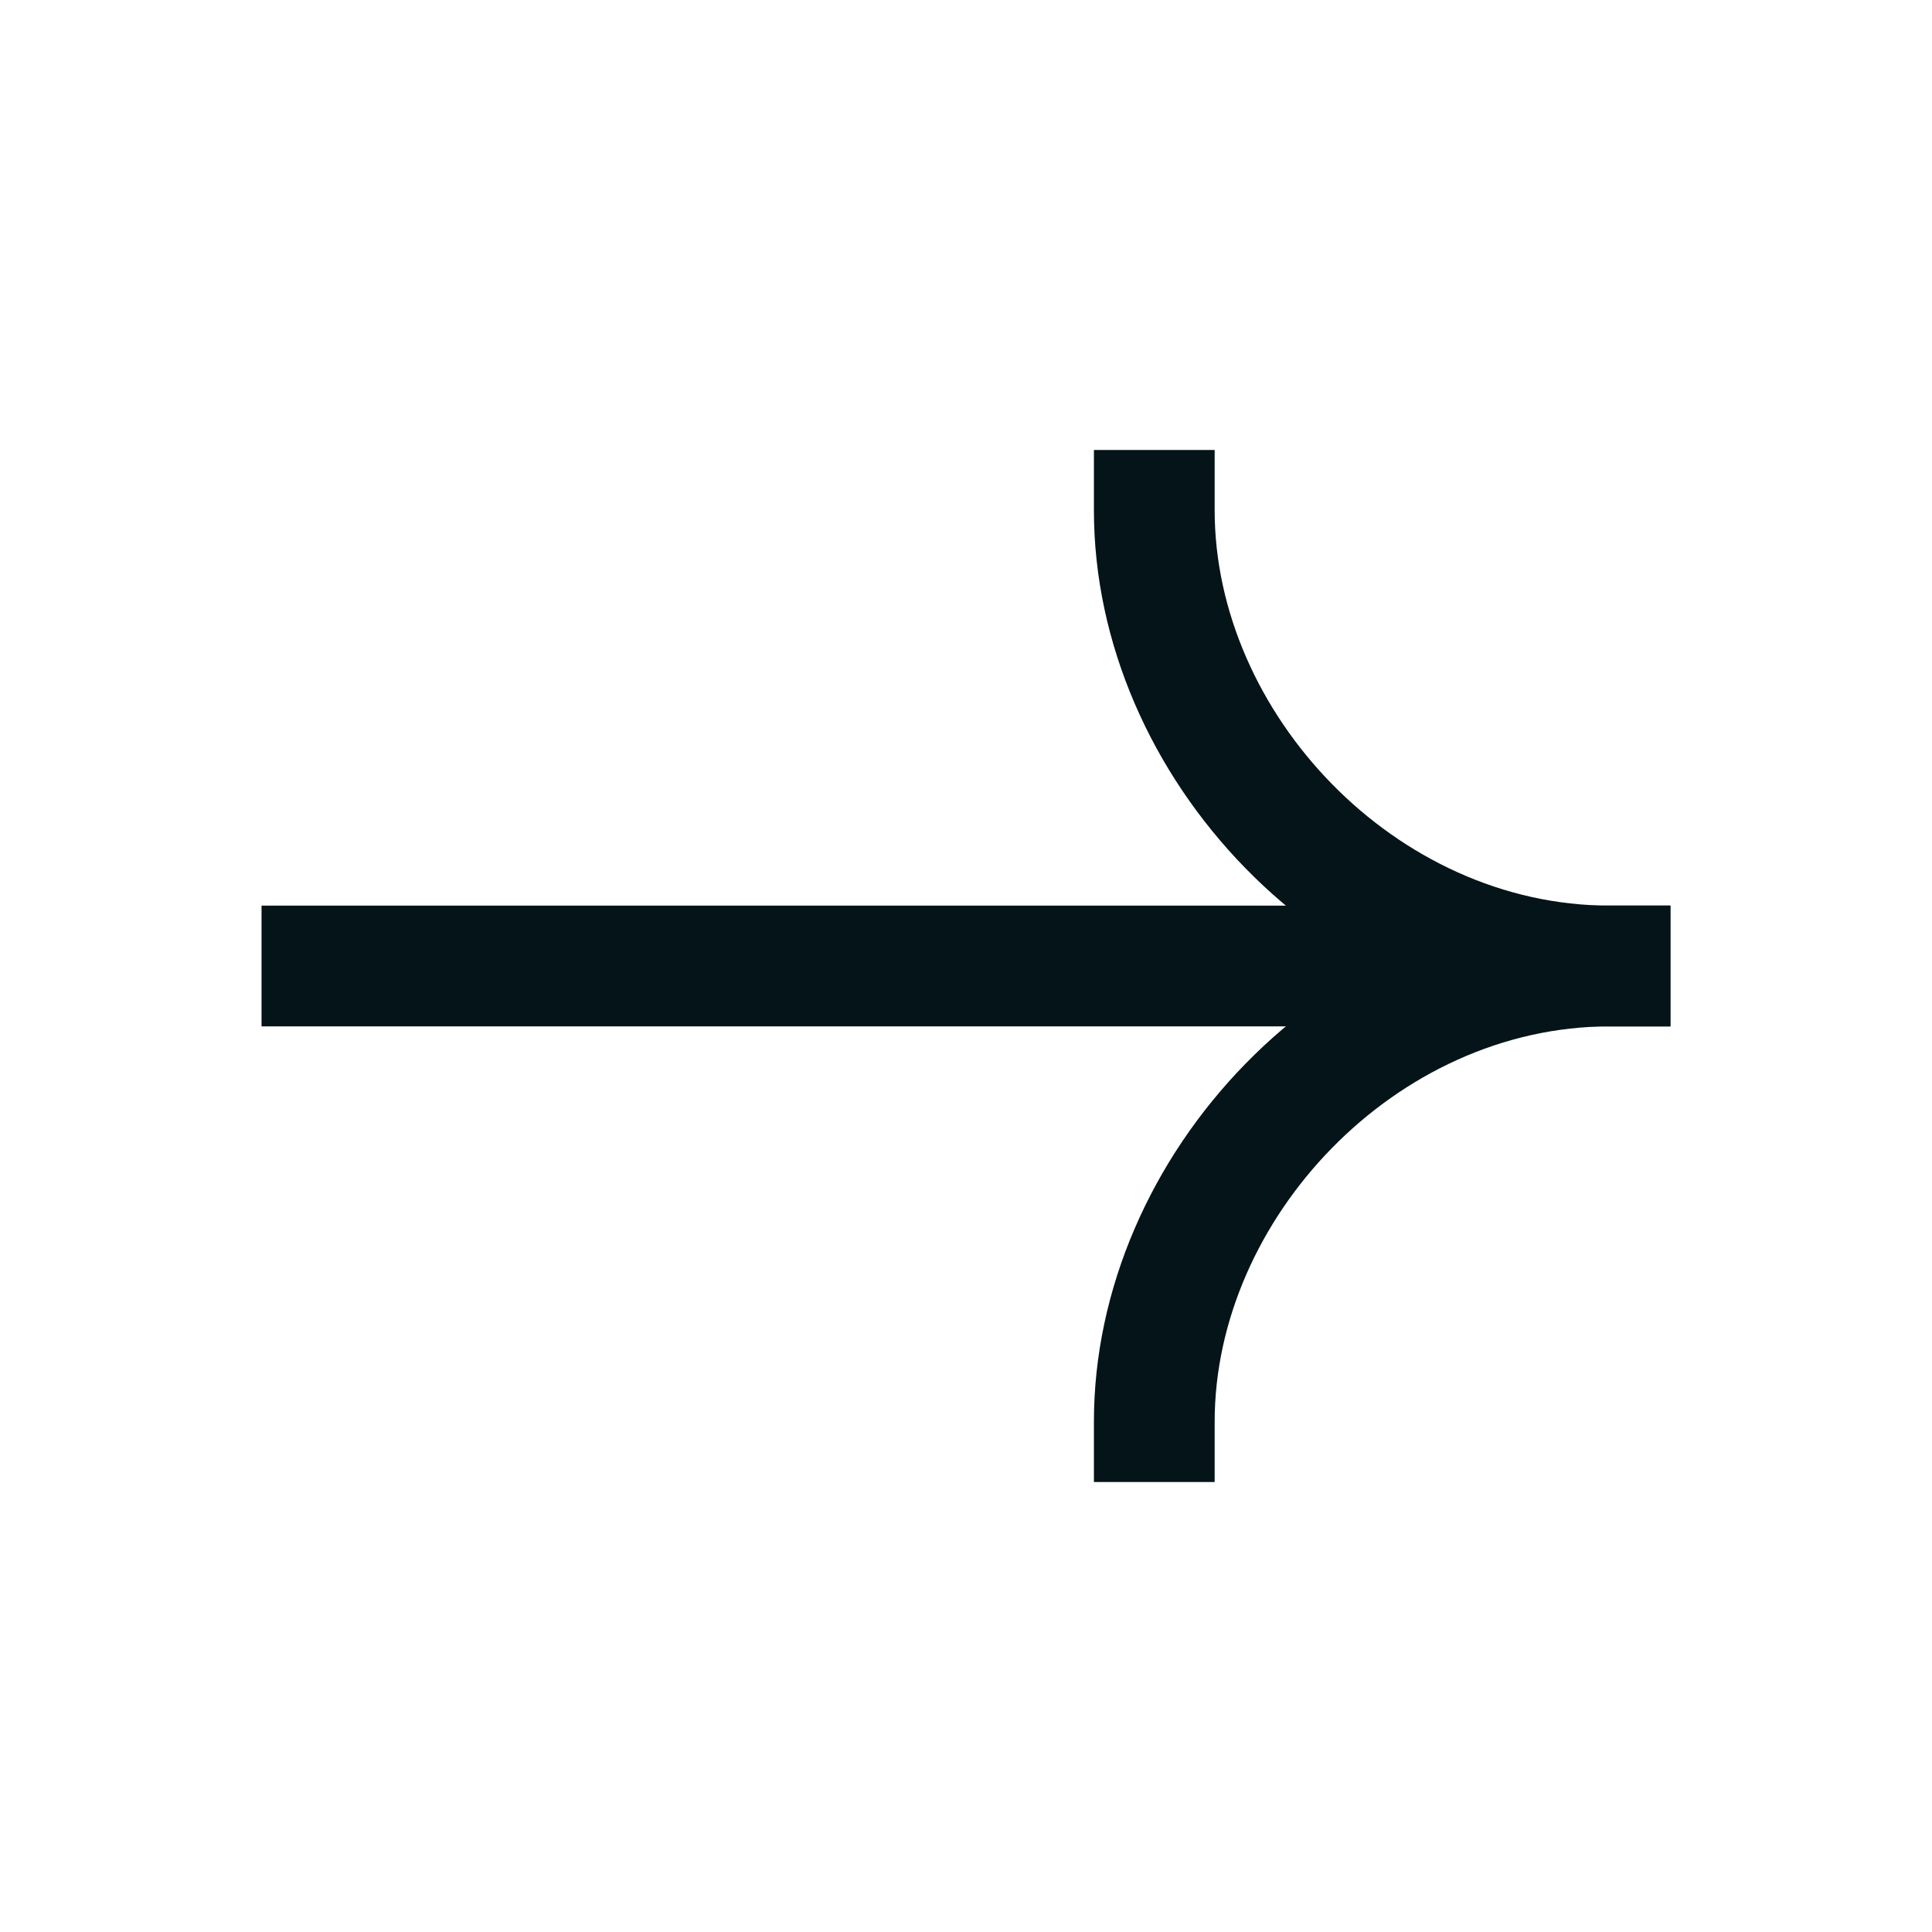 <svg fill="none" height="24" viewBox="0 0 24 24" width="24" xmlns="http://www.w3.org/2000/svg"><g clip-rule="evenodd" fill="#041418" fill-rule="evenodd"><path d="m20.749 12.75h-17.5v-1.5h17.5z"/><path d="m19.999 11.25c-3.527 0-6.41 3.102-6.41 6.41v.75h1.5v-.75c0-2.511 2.243-4.91 4.91-4.91h.75v-1.5z"/><path d="m19.999 12.75c-3.527 0-6.41-3.102-6.41-6.41v-.75h1.5v.75c0 2.512 2.243 4.91 4.91 4.91h.75v1.5z"/></g></svg>